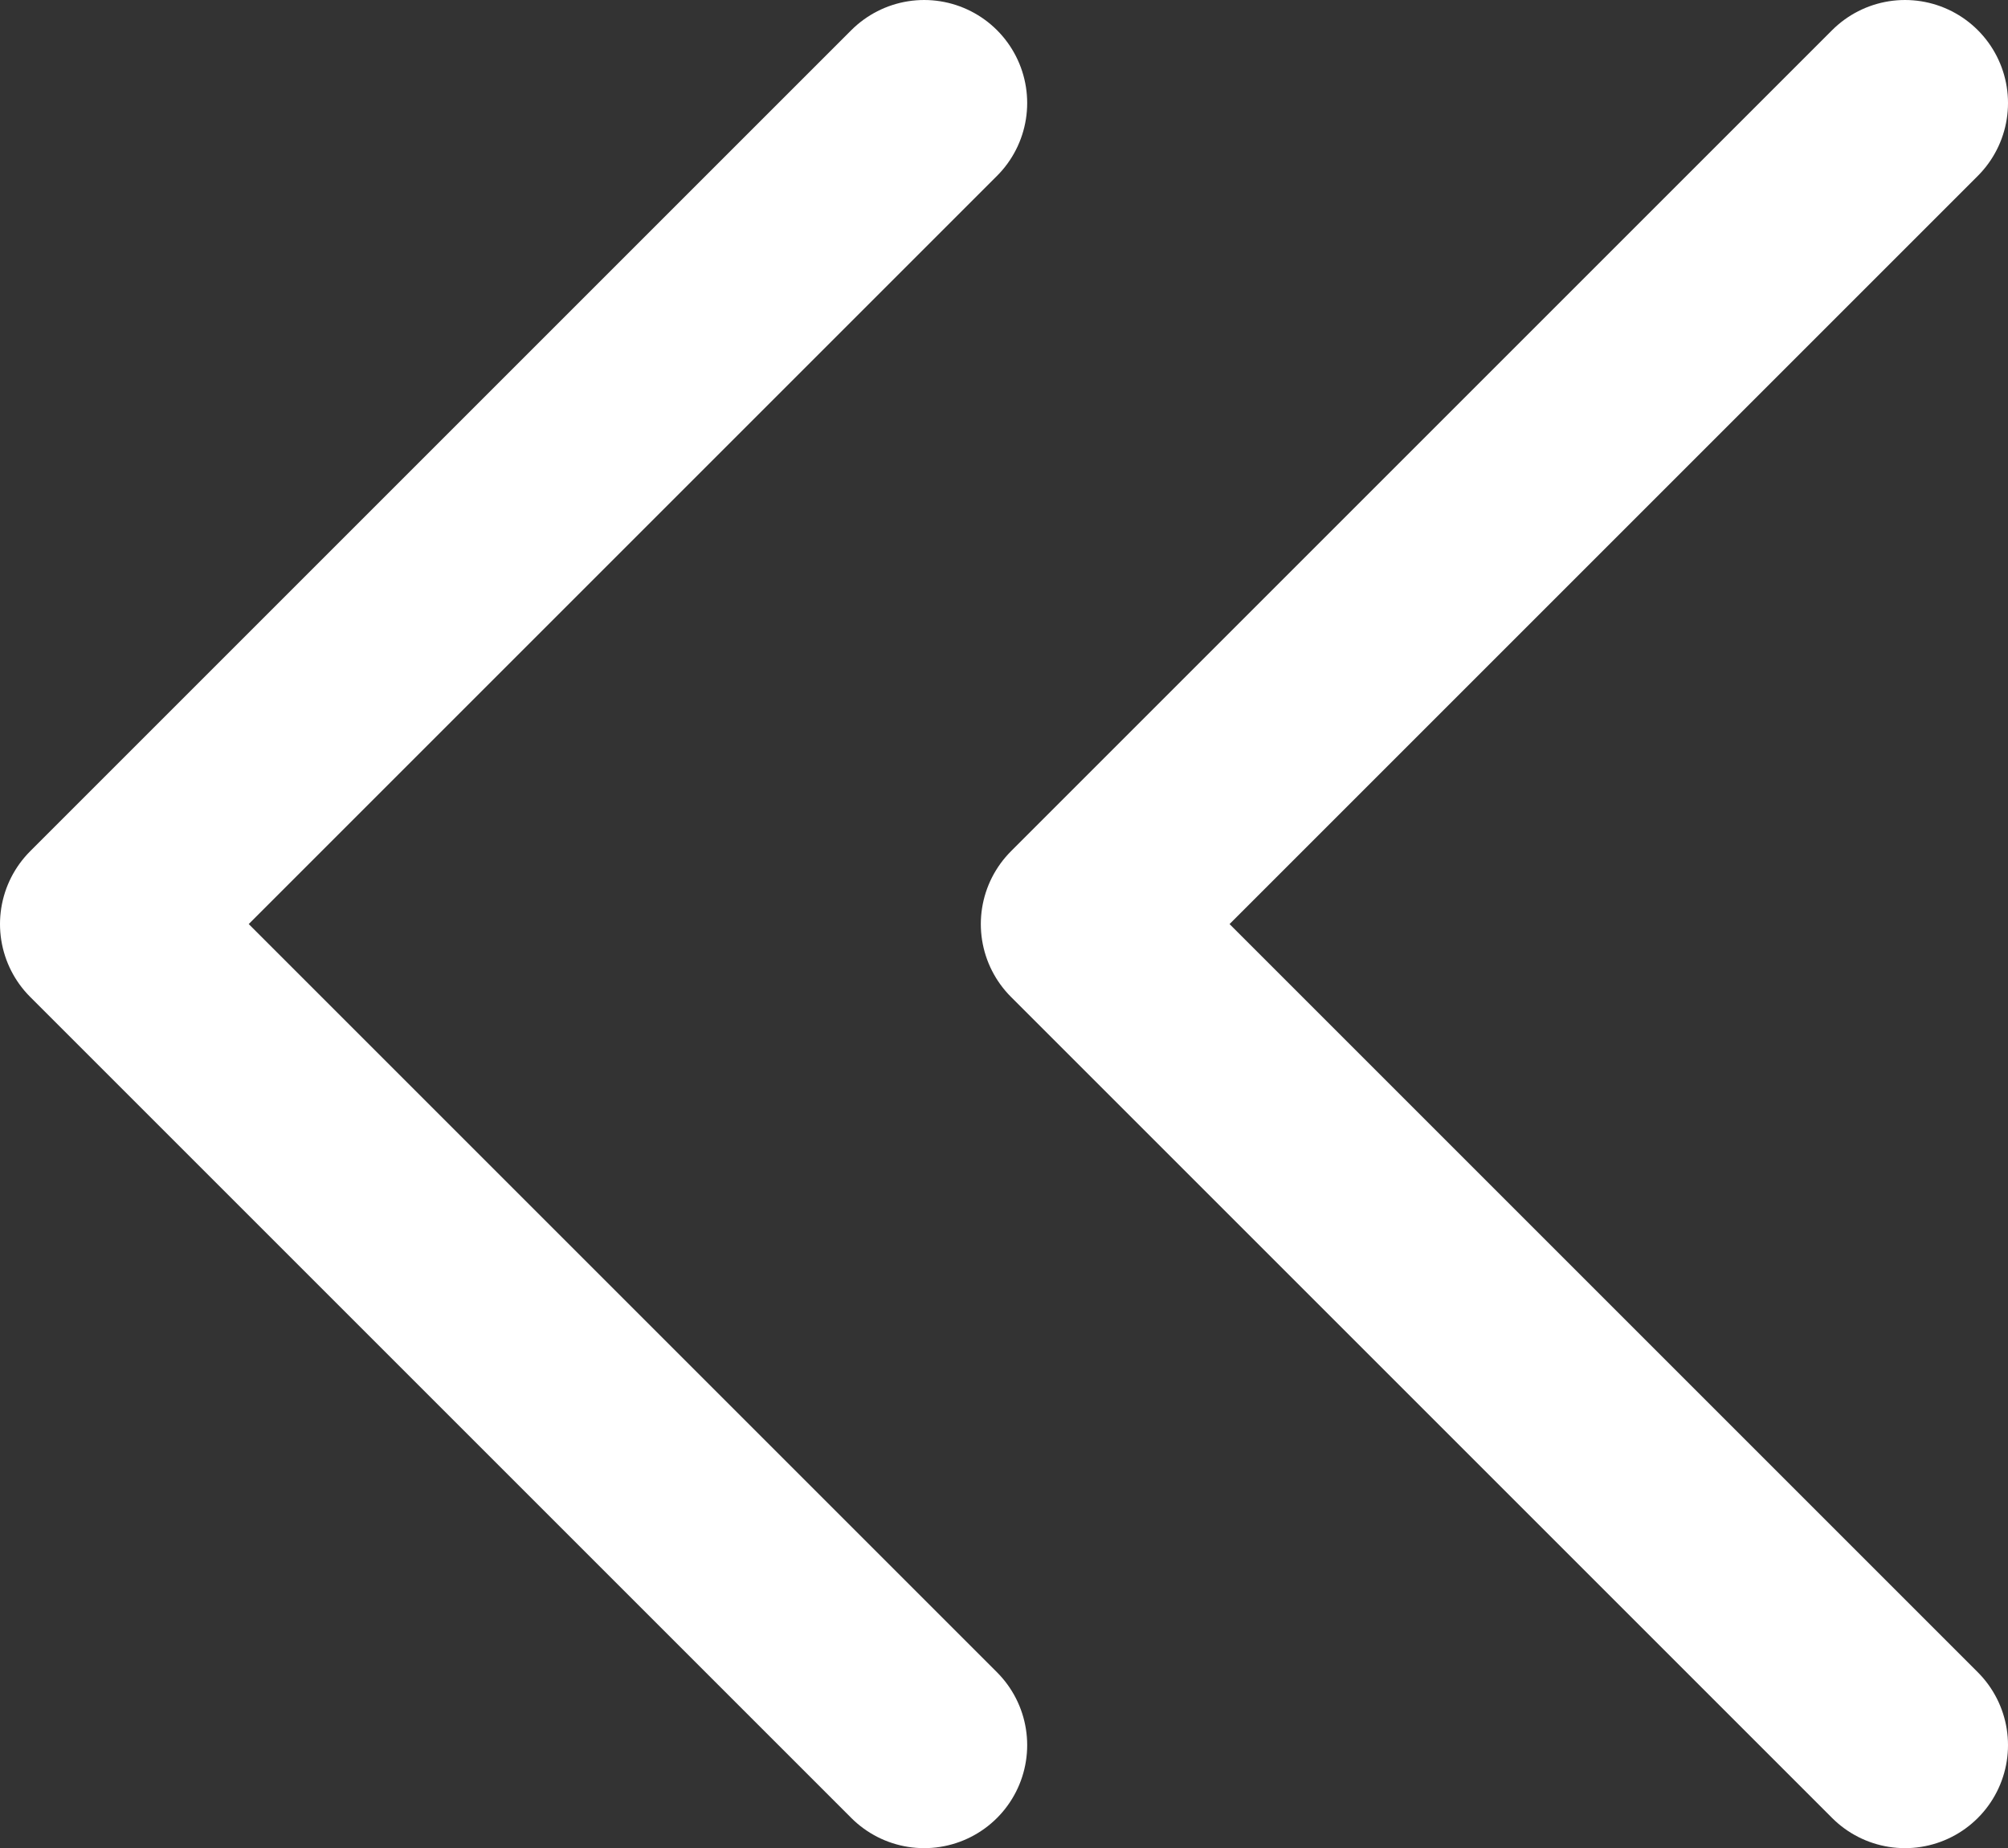<?xml version="1.0" encoding="utf-8"?>
<!-- Generator: Adobe Illustrator 24.3.0, SVG Export Plug-In . SVG Version: 6.00 Build 0)  -->
<svg version="1.1" id="Layer_3" xmlns="http://www.w3.org/2000/svg" xmlns:xlink="http://www.w3.org/1999/xlink" x="0px" y="0px"
	 viewBox="0 0 19.49 17.94" style="enable-background:new 0 0 19.49 17.94;" xml:space="preserve">
<rect x="0" y="0" width="19.49" height="17.94" fill="#333333" stroke="none"/>
<style type="text/css">
	.st0{fill:none;stroke:#FFFFFF;stroke-width:2;stroke-linecap:round;stroke-linejoin:round;stroke-miterlimit:10;}
</style>
<g>
	<polyline class="st0" points="8.97,16.94 1,8.97 8.97,1 	"/>
	<polyline class="st0" points="18.49,16.94 10.52,8.97 18.49,1 	"/>
</g>
</svg>
